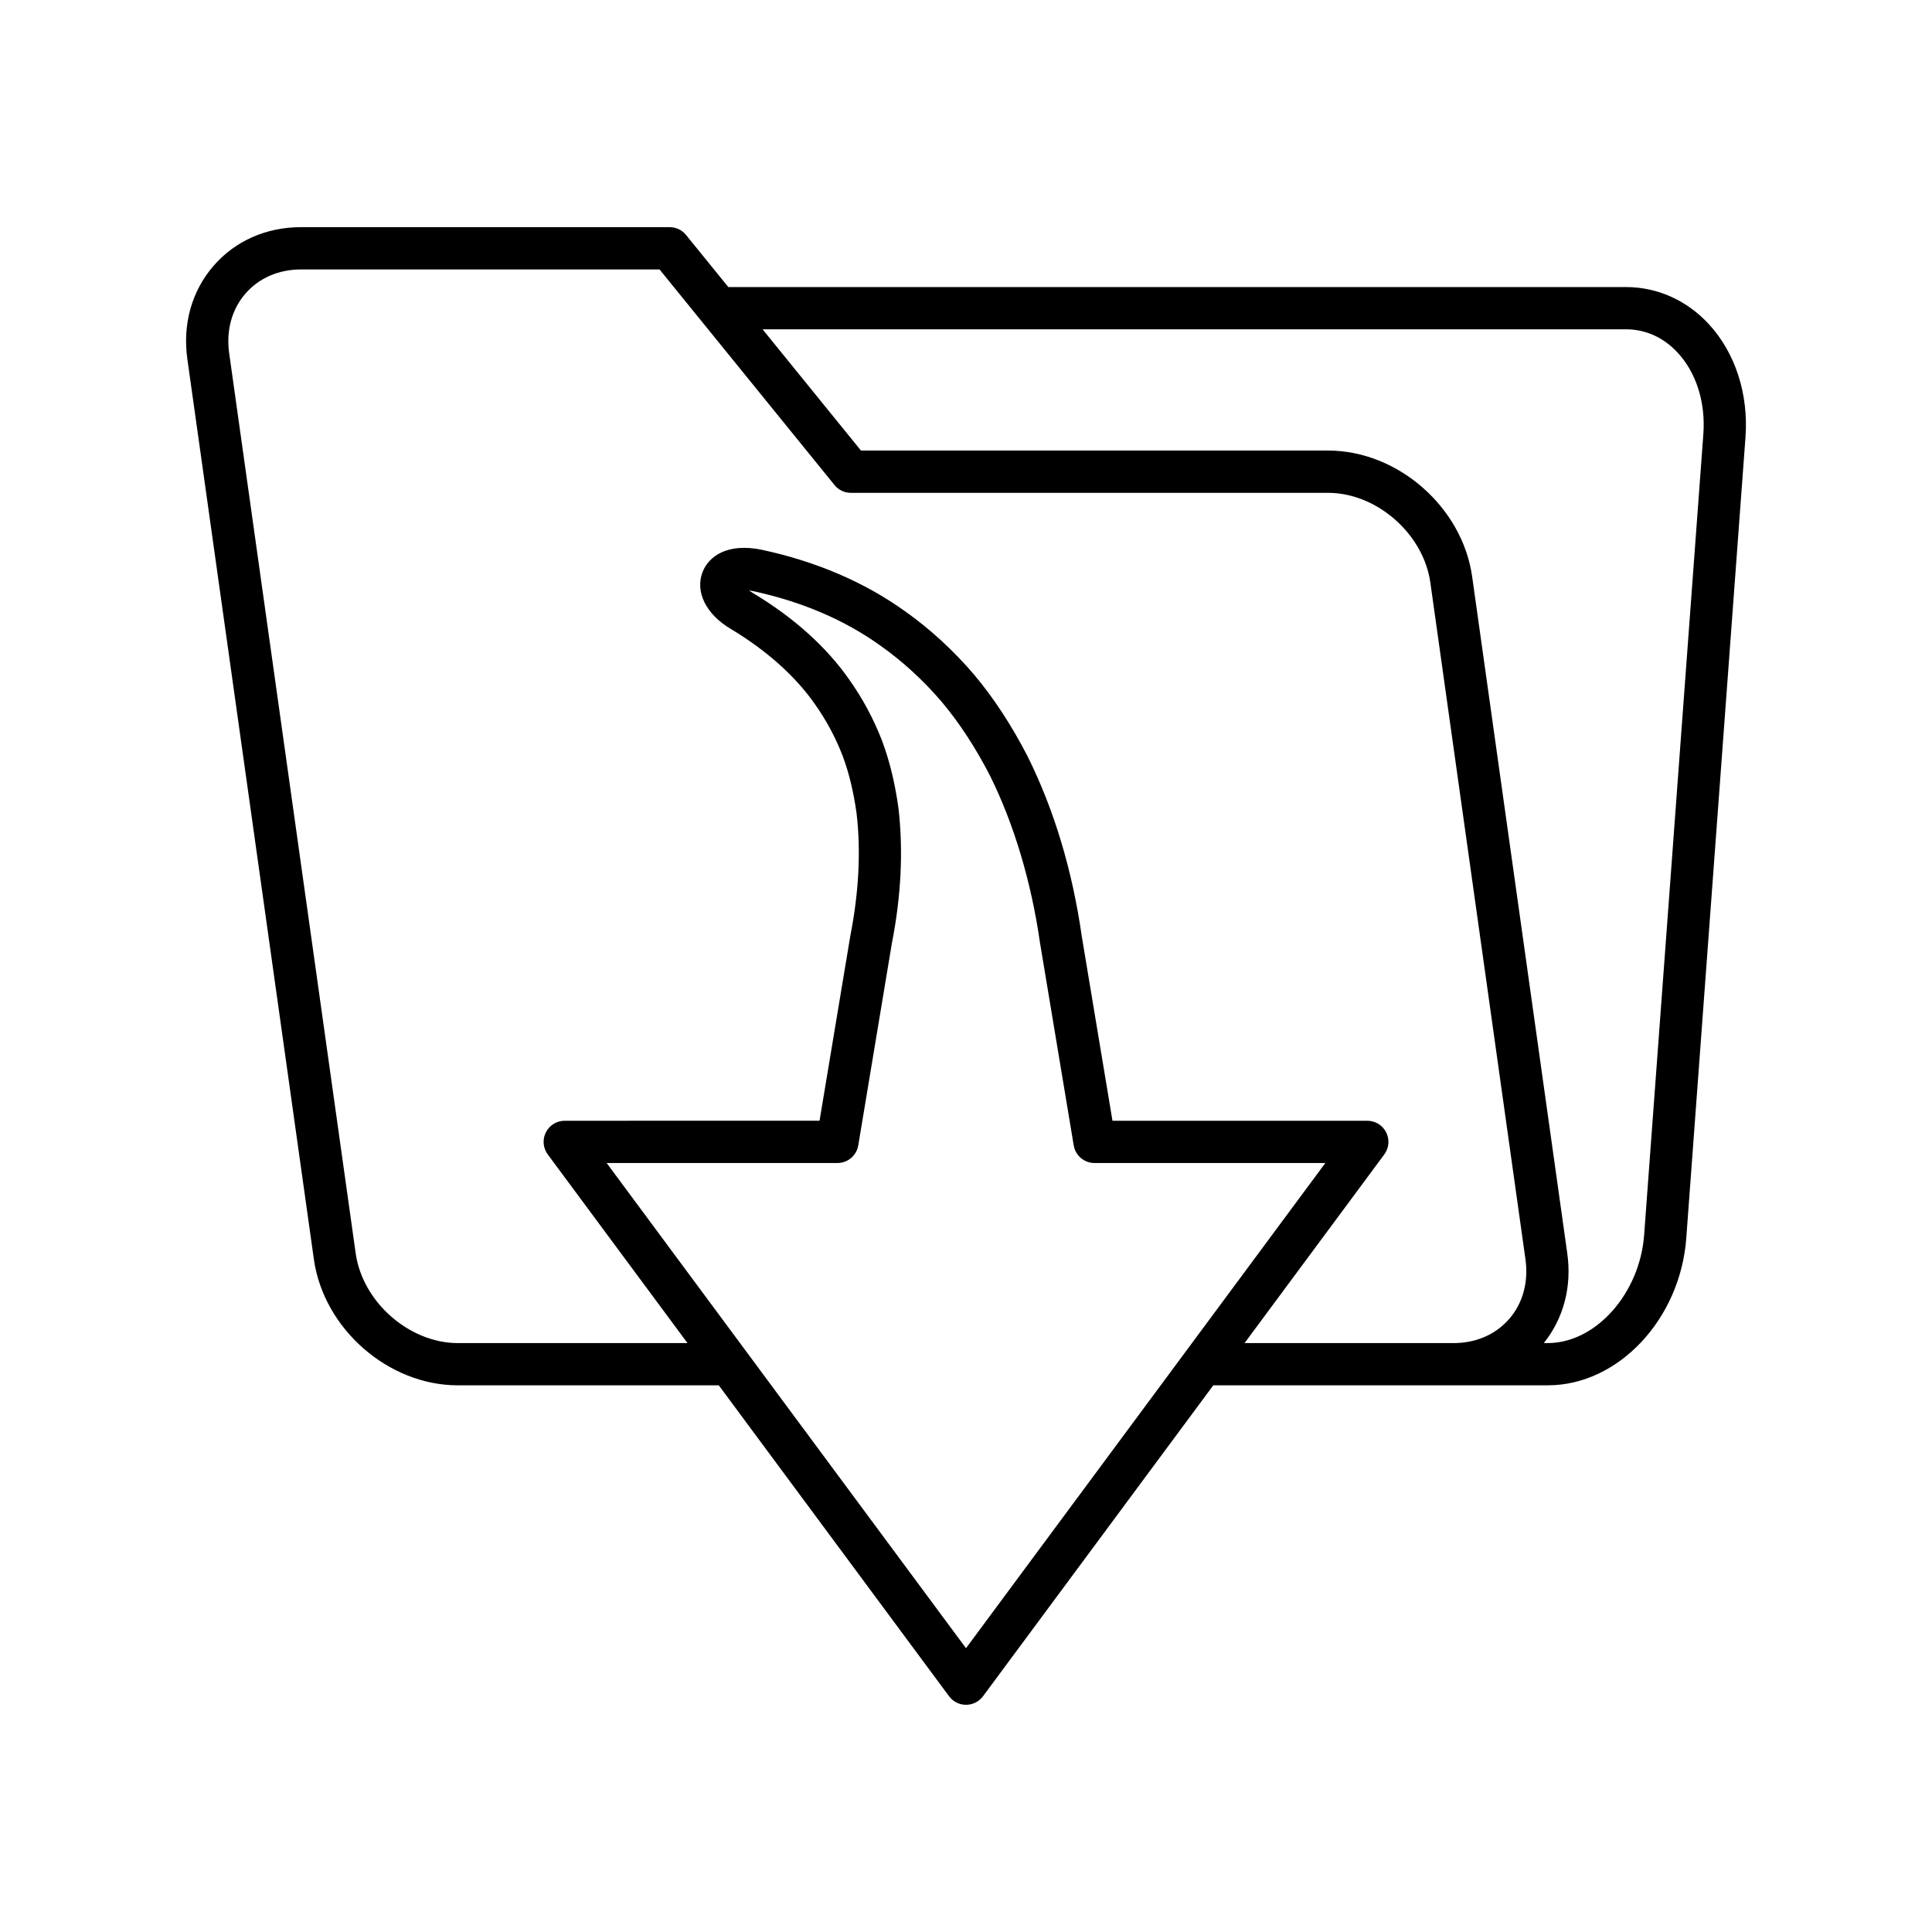<?xml version="1.0" encoding="UTF-8"?>
<!-- Uploaded to: ICON Repo, www.svgrepo.com, Generator: ICON Repo Mixer Tools -->
<svg fill="#000000" width="800px" height="800px" version="1.1" viewBox="144 144 512 512" xmlns="http://www.w3.org/2000/svg">
 <path d="m590.88 472.11 15.688-212.2c0.852-11.508-2.711-22.473-9.773-30.078-5.844-6.293-13.617-9.758-21.895-9.758h-237.89l-11.203-13.805c-1.059-1.312-2.656-2.07-4.348-2.07h-97.691c-9.199 0-17.422 3.629-23.152 10.223-5.793 6.668-8.27 15.453-6.965 24.738l33.527 238.55c2.586 18.422 19.703 33.414 38.148 33.414h69.156l61.027 82.398c1.055 1.426 2.727 2.266 4.5 2.266 1.77 0 3.445-0.844 4.5-2.269l61.027-82.398h88.68c18.625 0 35.074-17.5 36.668-39.012zm-190.88 108.68-95.23-128.58h61.16c2.734 0 5.074-1.98 5.519-4.676l8.898-53.496c2.473-12.586 3.066-24.629 1.75-35.91-0.934-6.68-2.344-12.484-4.336-17.805-2.227-5.758-5.133-11.184-8.609-16.094-6.121-8.789-14.762-16.562-25.711-23.129-0.359-0.215-0.68-0.422-0.957-0.625 0.312 0.039 0.645 0.094 1 0.164 12.902 2.754 24.289 7.613 33.859 14.477 5.898 4.176 11.375 9.199 16.242 14.902 4.637 5.512 8.949 12.113 12.781 19.551 6.348 12.809 10.922 28.082 13.246 44.293l8.934 53.676c0.449 2.695 2.789 4.676 5.519 4.676h61.16zm143.93-87.234c-3.574 4.109-8.797 6.375-14.699 6.375h-55.41l37.027-49.992c1.258-1.695 1.453-3.957 0.504-5.848-0.953-1.887-2.887-3.078-5.004-3.078l-67.531-0.004-8.133-48.867c-2.504-17.492-7.309-33.496-14.324-47.633-4.246-8.254-9.027-15.559-14.223-21.734-5.5-6.434-11.66-12.086-18.293-16.789-10.809-7.742-23.602-13.223-38.066-16.309-9.137-1.859-14.016 1.844-15.59 5.922-2.027 5.285 0.945 11.234 7.543 15.117 9.414 5.648 17.102 12.523 22.266 19.941 2.973 4.199 5.438 8.801 7.309 13.641 1.68 4.484 2.891 9.512 3.695 15.246 1.164 10.004 0.617 20.883-1.66 32.492l-8.152 48.969-67.527 0.004c-2.117 0-4.051 1.191-5.004 3.078-0.953 1.891-0.754 4.156 0.504 5.848l37.027 49.992-60.867 0.004c-12.859 0-25.25-10.883-27.059-23.773l-33.527-238.54c-0.848-6.031 0.688-11.656 4.328-15.836 3.57-4.109 8.789-6.375 14.699-6.375h95.027l46.363 57.133c1.059 1.312 2.656 2.07 4.348 2.07h126.49c12.863 0 25.258 10.883 27.066 23.773l25.207 179.34c0.844 6.027-0.691 11.652-4.332 15.84zm15.414-17.398-25.207-179.34c-2.586-18.422-19.703-33.414-38.152-33.414h-123.82l-26.074-32.133h228.81c5.199 0 9.934 2.137 13.688 6.176 4.953 5.336 7.441 13.219 6.816 21.633l-15.691 212.2c-1.152 15.531-12.832 28.645-25.508 28.645h-1.074c5.231-6.543 7.457-14.922 6.211-23.773z"/>
</svg>